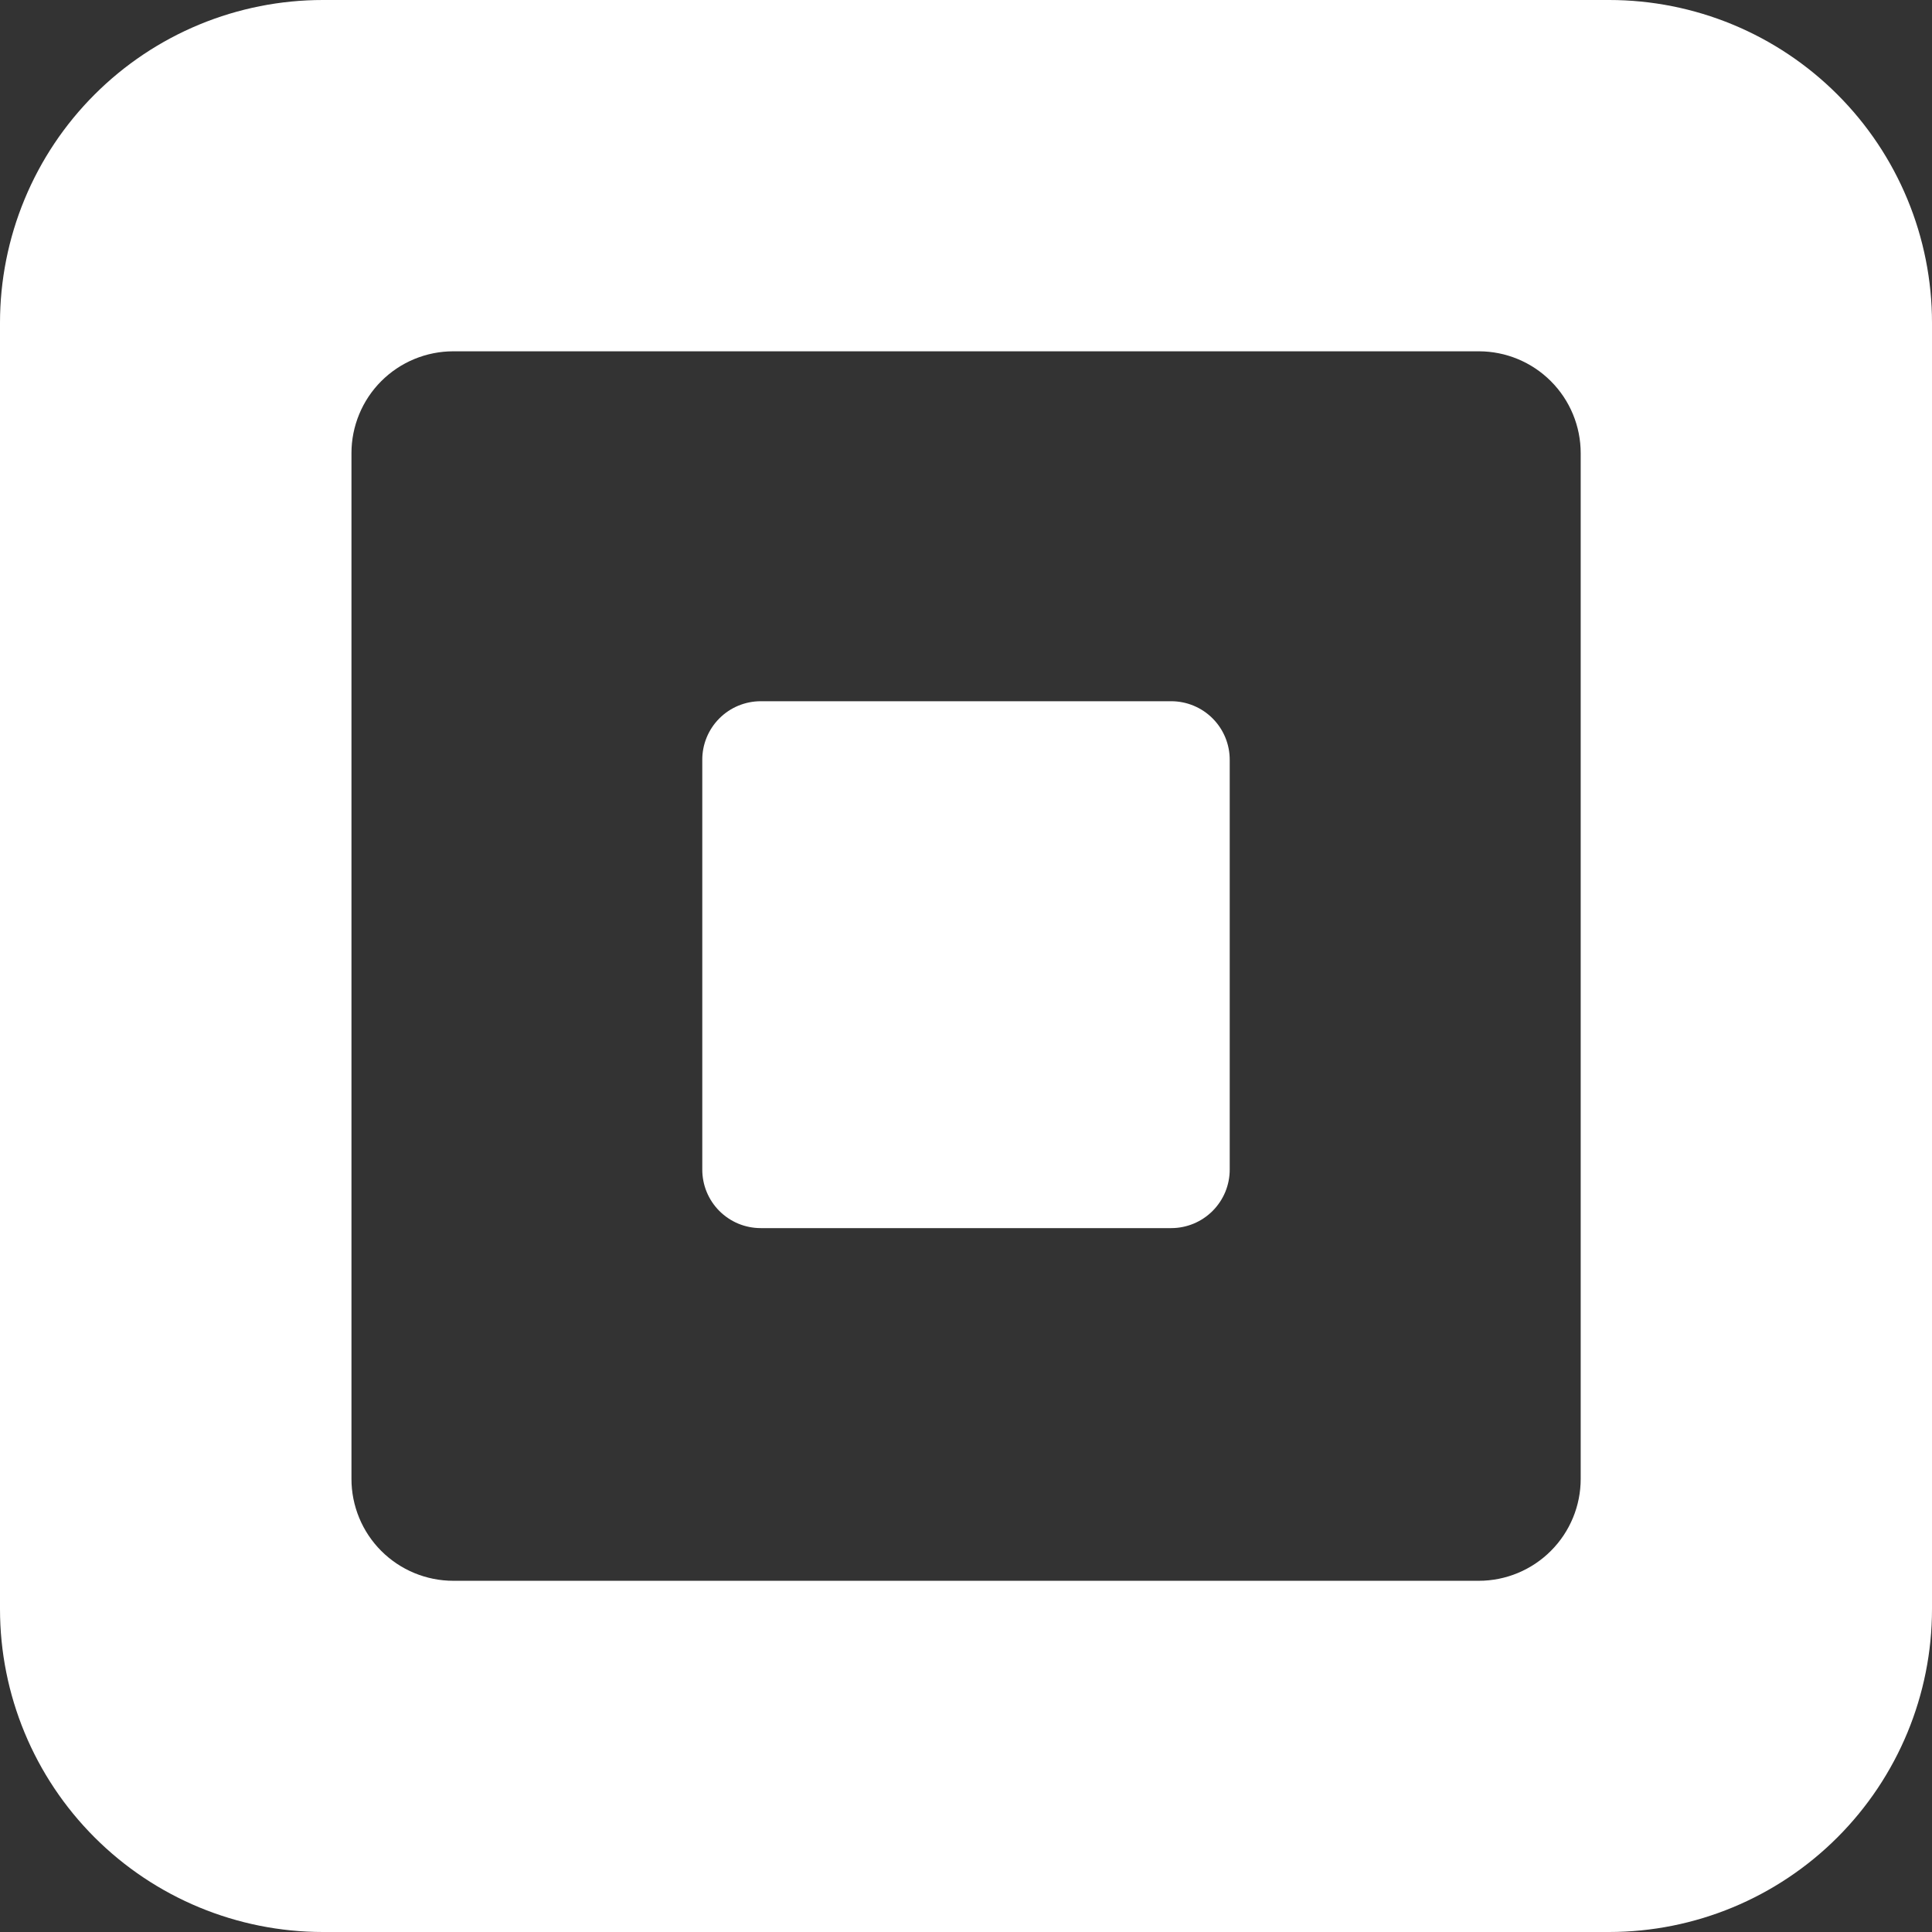 <svg width="84" height="84" viewBox="0 0 84 84" fill="none" xmlns="http://www.w3.org/2000/svg">
<rect x="0" y="0" width="84" height="84" fill="#333333" stroke="none"/>
<path d="M69.962 4.36449e-07H14.039C12.195 -0 10.37 0.362 8.666 1.067C6.963 1.772 5.416 2.806 4.112 4.11C2.808 5.413 1.774 6.96 1.069 8.663C0.363 10.366 -5.73192e-08 12.192 0 14.035V69.958C-1.15666e-07 73.682 1.479 77.253 4.112 79.886C6.744 82.519 10.315 83.999 14.039 84H69.962C73.685 83.999 77.256 82.519 79.888 79.886C82.521 77.253 84 73.682 84 69.958V14.035C84 12.192 83.637 10.366 82.931 8.663C82.226 6.96 81.192 5.413 79.888 4.11C78.584 2.806 77.037 1.772 75.334 1.067C73.63 0.362 71.805 -0 69.962 4.36449e-07ZM68.726 64.299C68.726 65.473 68.26 66.6 67.429 67.43C66.599 68.261 65.473 68.729 64.299 68.73H19.709C19.127 68.73 18.551 68.615 18.013 68.392C17.476 68.169 16.988 67.843 16.576 67.431C16.165 67.02 15.839 66.531 15.617 65.994C15.395 65.456 15.28 64.88 15.281 64.299V19.705C15.28 19.123 15.395 18.547 15.617 18.01C15.839 17.472 16.165 16.983 16.576 16.572C16.988 16.16 17.476 15.834 18.013 15.611C18.551 15.389 19.127 15.274 19.709 15.274H64.299C65.473 15.275 66.599 15.742 67.429 16.573C68.26 17.404 68.726 18.53 68.726 19.705V64.299Z" fill="white"/>
<path d="M33.075 53.396C32.74 53.396 32.409 53.33 32.1 53.202C31.791 53.073 31.511 52.885 31.274 52.648C31.038 52.411 30.852 52.13 30.724 51.82C30.597 51.511 30.533 51.179 30.534 50.844V33.044C30.532 32.709 30.596 32.377 30.723 32.067C30.85 31.757 31.037 31.475 31.273 31.238C31.509 31 31.79 30.812 32.099 30.683C32.409 30.555 32.74 30.488 33.075 30.488H50.925C51.26 30.489 51.591 30.555 51.9 30.684C52.209 30.813 52.49 31.001 52.726 31.239C52.962 31.476 53.149 31.758 53.276 32.067C53.403 32.377 53.467 32.709 53.466 33.044V50.844C53.467 51.179 53.402 51.51 53.275 51.82C53.147 52.129 52.96 52.41 52.724 52.647C52.488 52.884 52.208 53.072 51.899 53.201C51.59 53.329 51.259 53.396 50.925 53.396H33.075Z" fill="white"/>
</svg>
